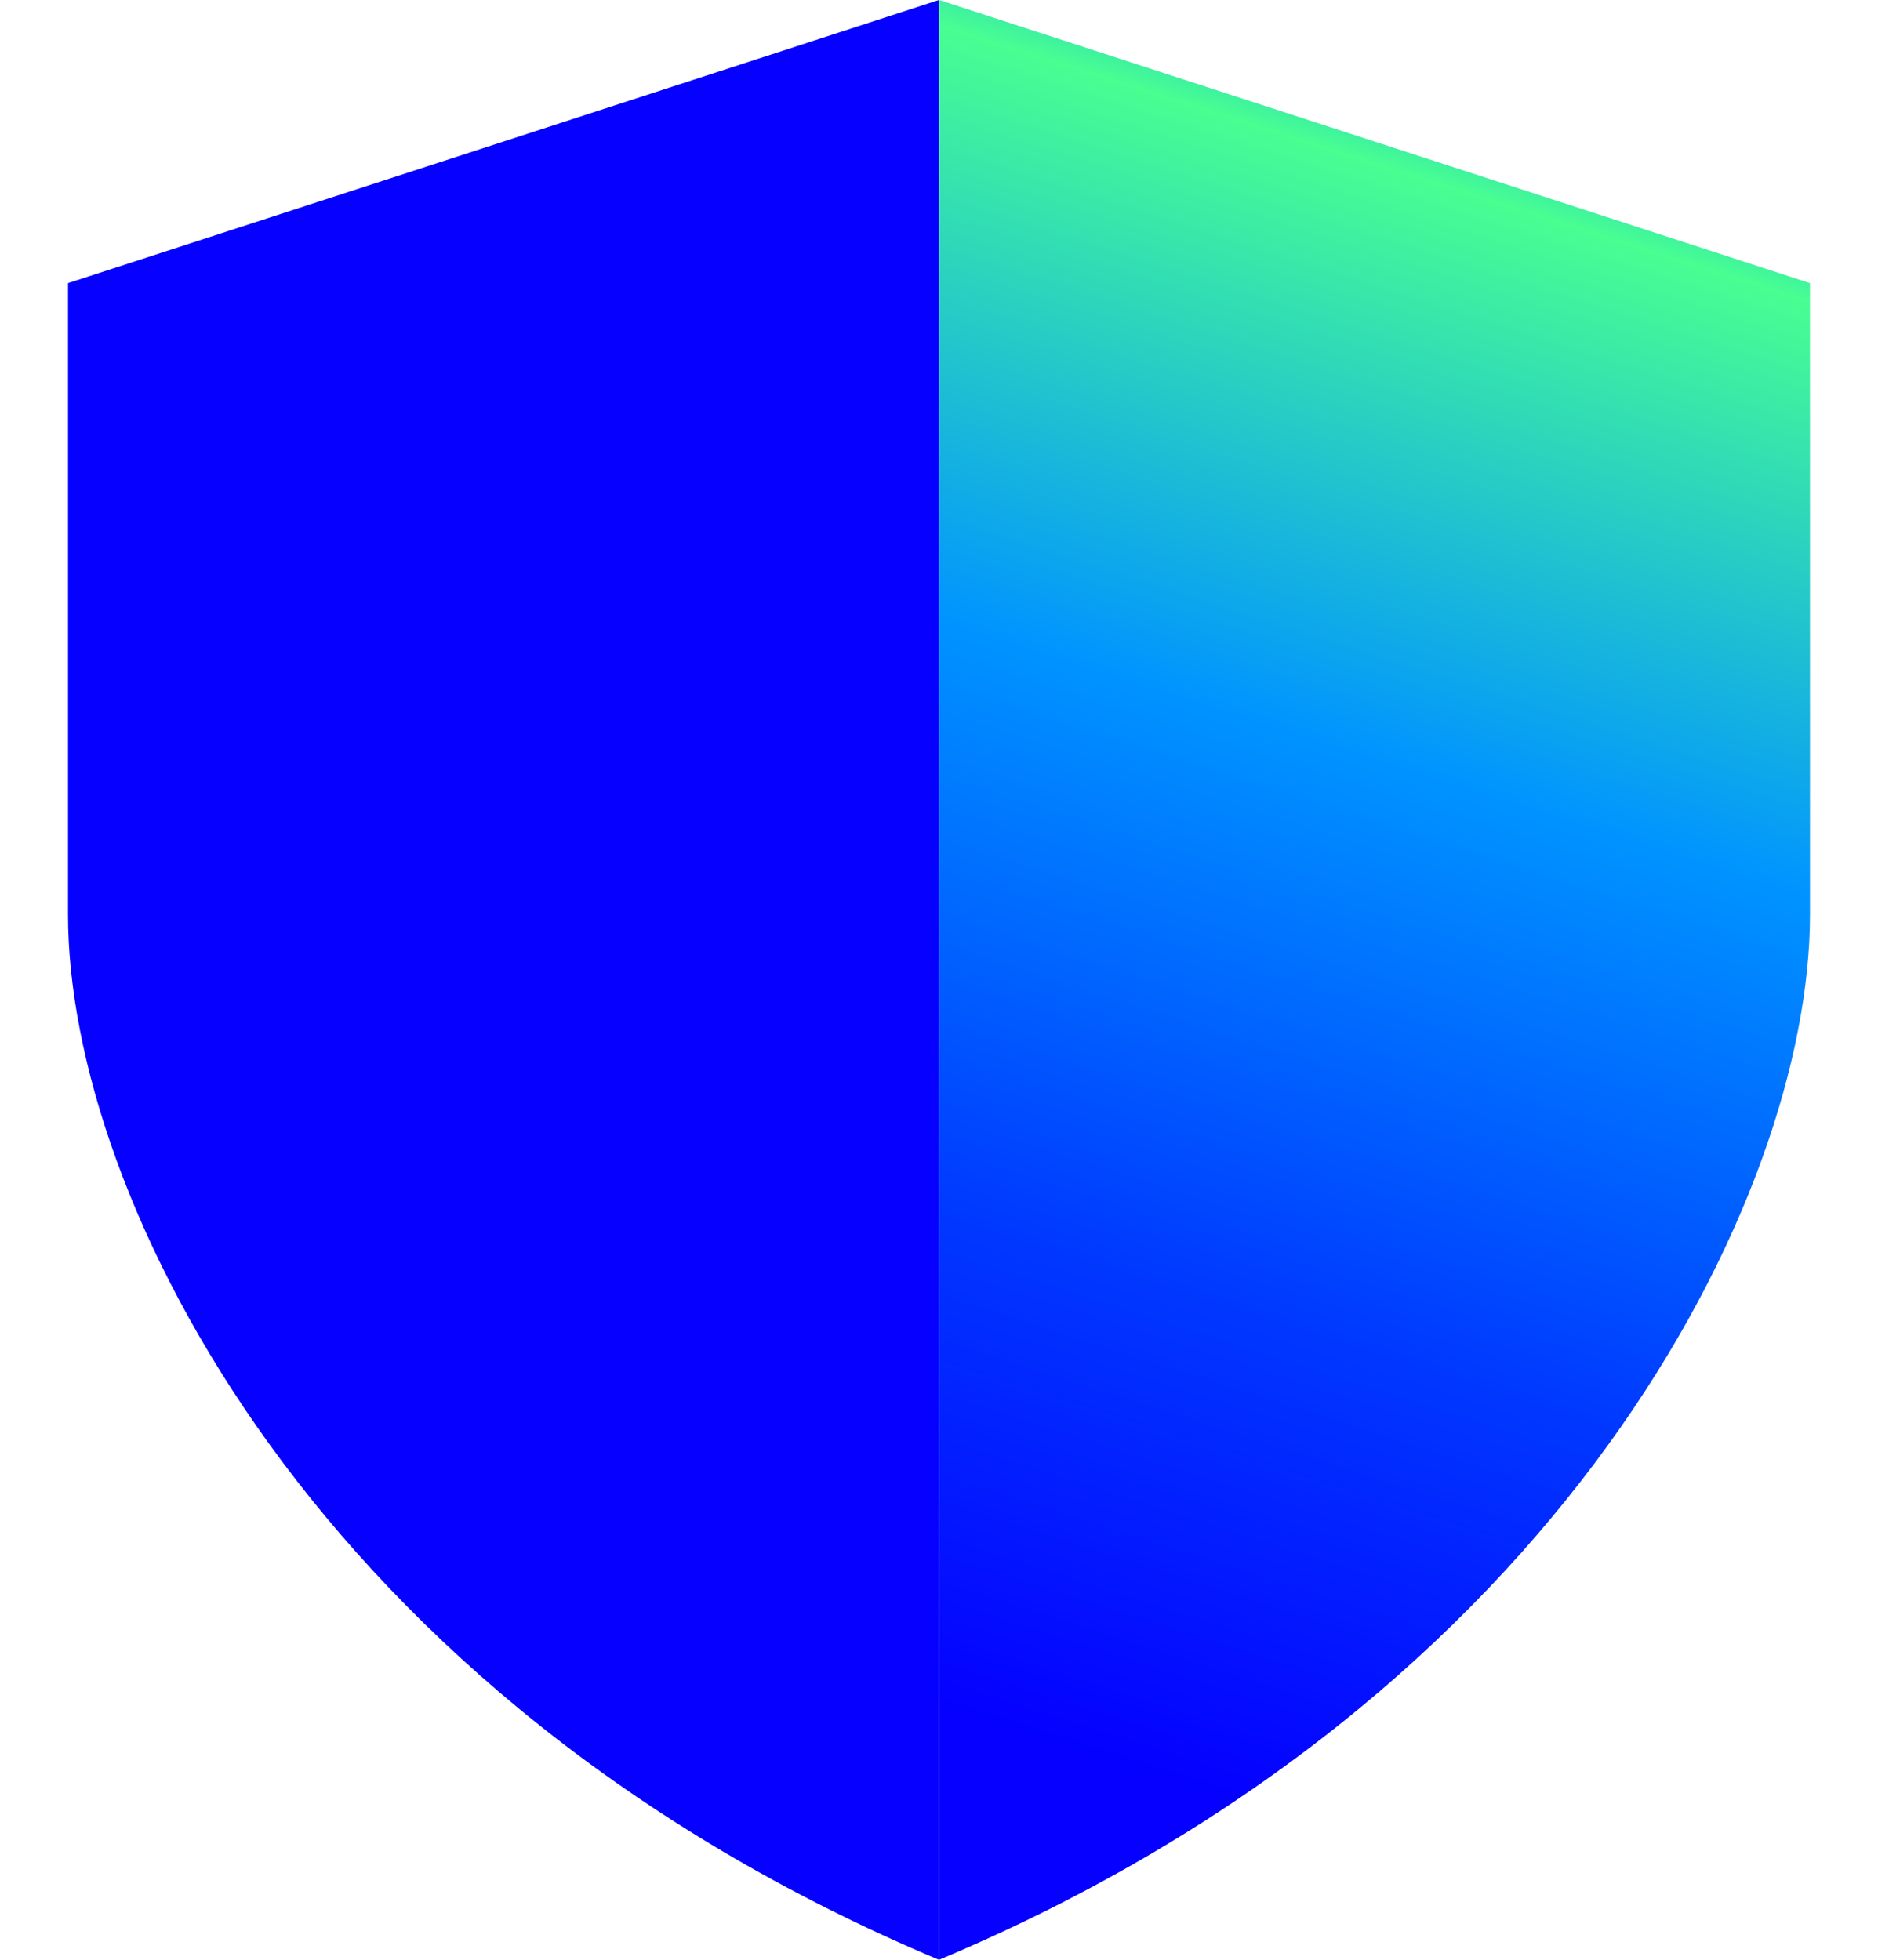 <svg xmlns="http://www.w3.org/2000/svg" width="23" height="24" fill="none" viewBox="0 0 23 24"><path fill="#0500ff" d="M.833 3.467 11.499 0v24C3.88 20.8.833 14.666.833 11.2z"/><path fill="url(#a)" d="M22.167 3.467 11.501 0v24c7.619-3.2 10.666-9.334 10.666-12.8z"/><defs><linearGradient id="a" x1="19.334" x2="11.277" y1="-1.681" y2="23.672" gradientUnits="userSpaceOnUse"><stop offset=".02" stop-color="#00f"/><stop offset=".08" stop-color="#0094ff"/><stop offset=".16" stop-color="#48ff91"/><stop offset=".42" stop-color="#0094ff"/><stop offset=".68" stop-color="#0038ff"/><stop offset=".9" stop-color="#0500ff"/></linearGradient></defs></svg>